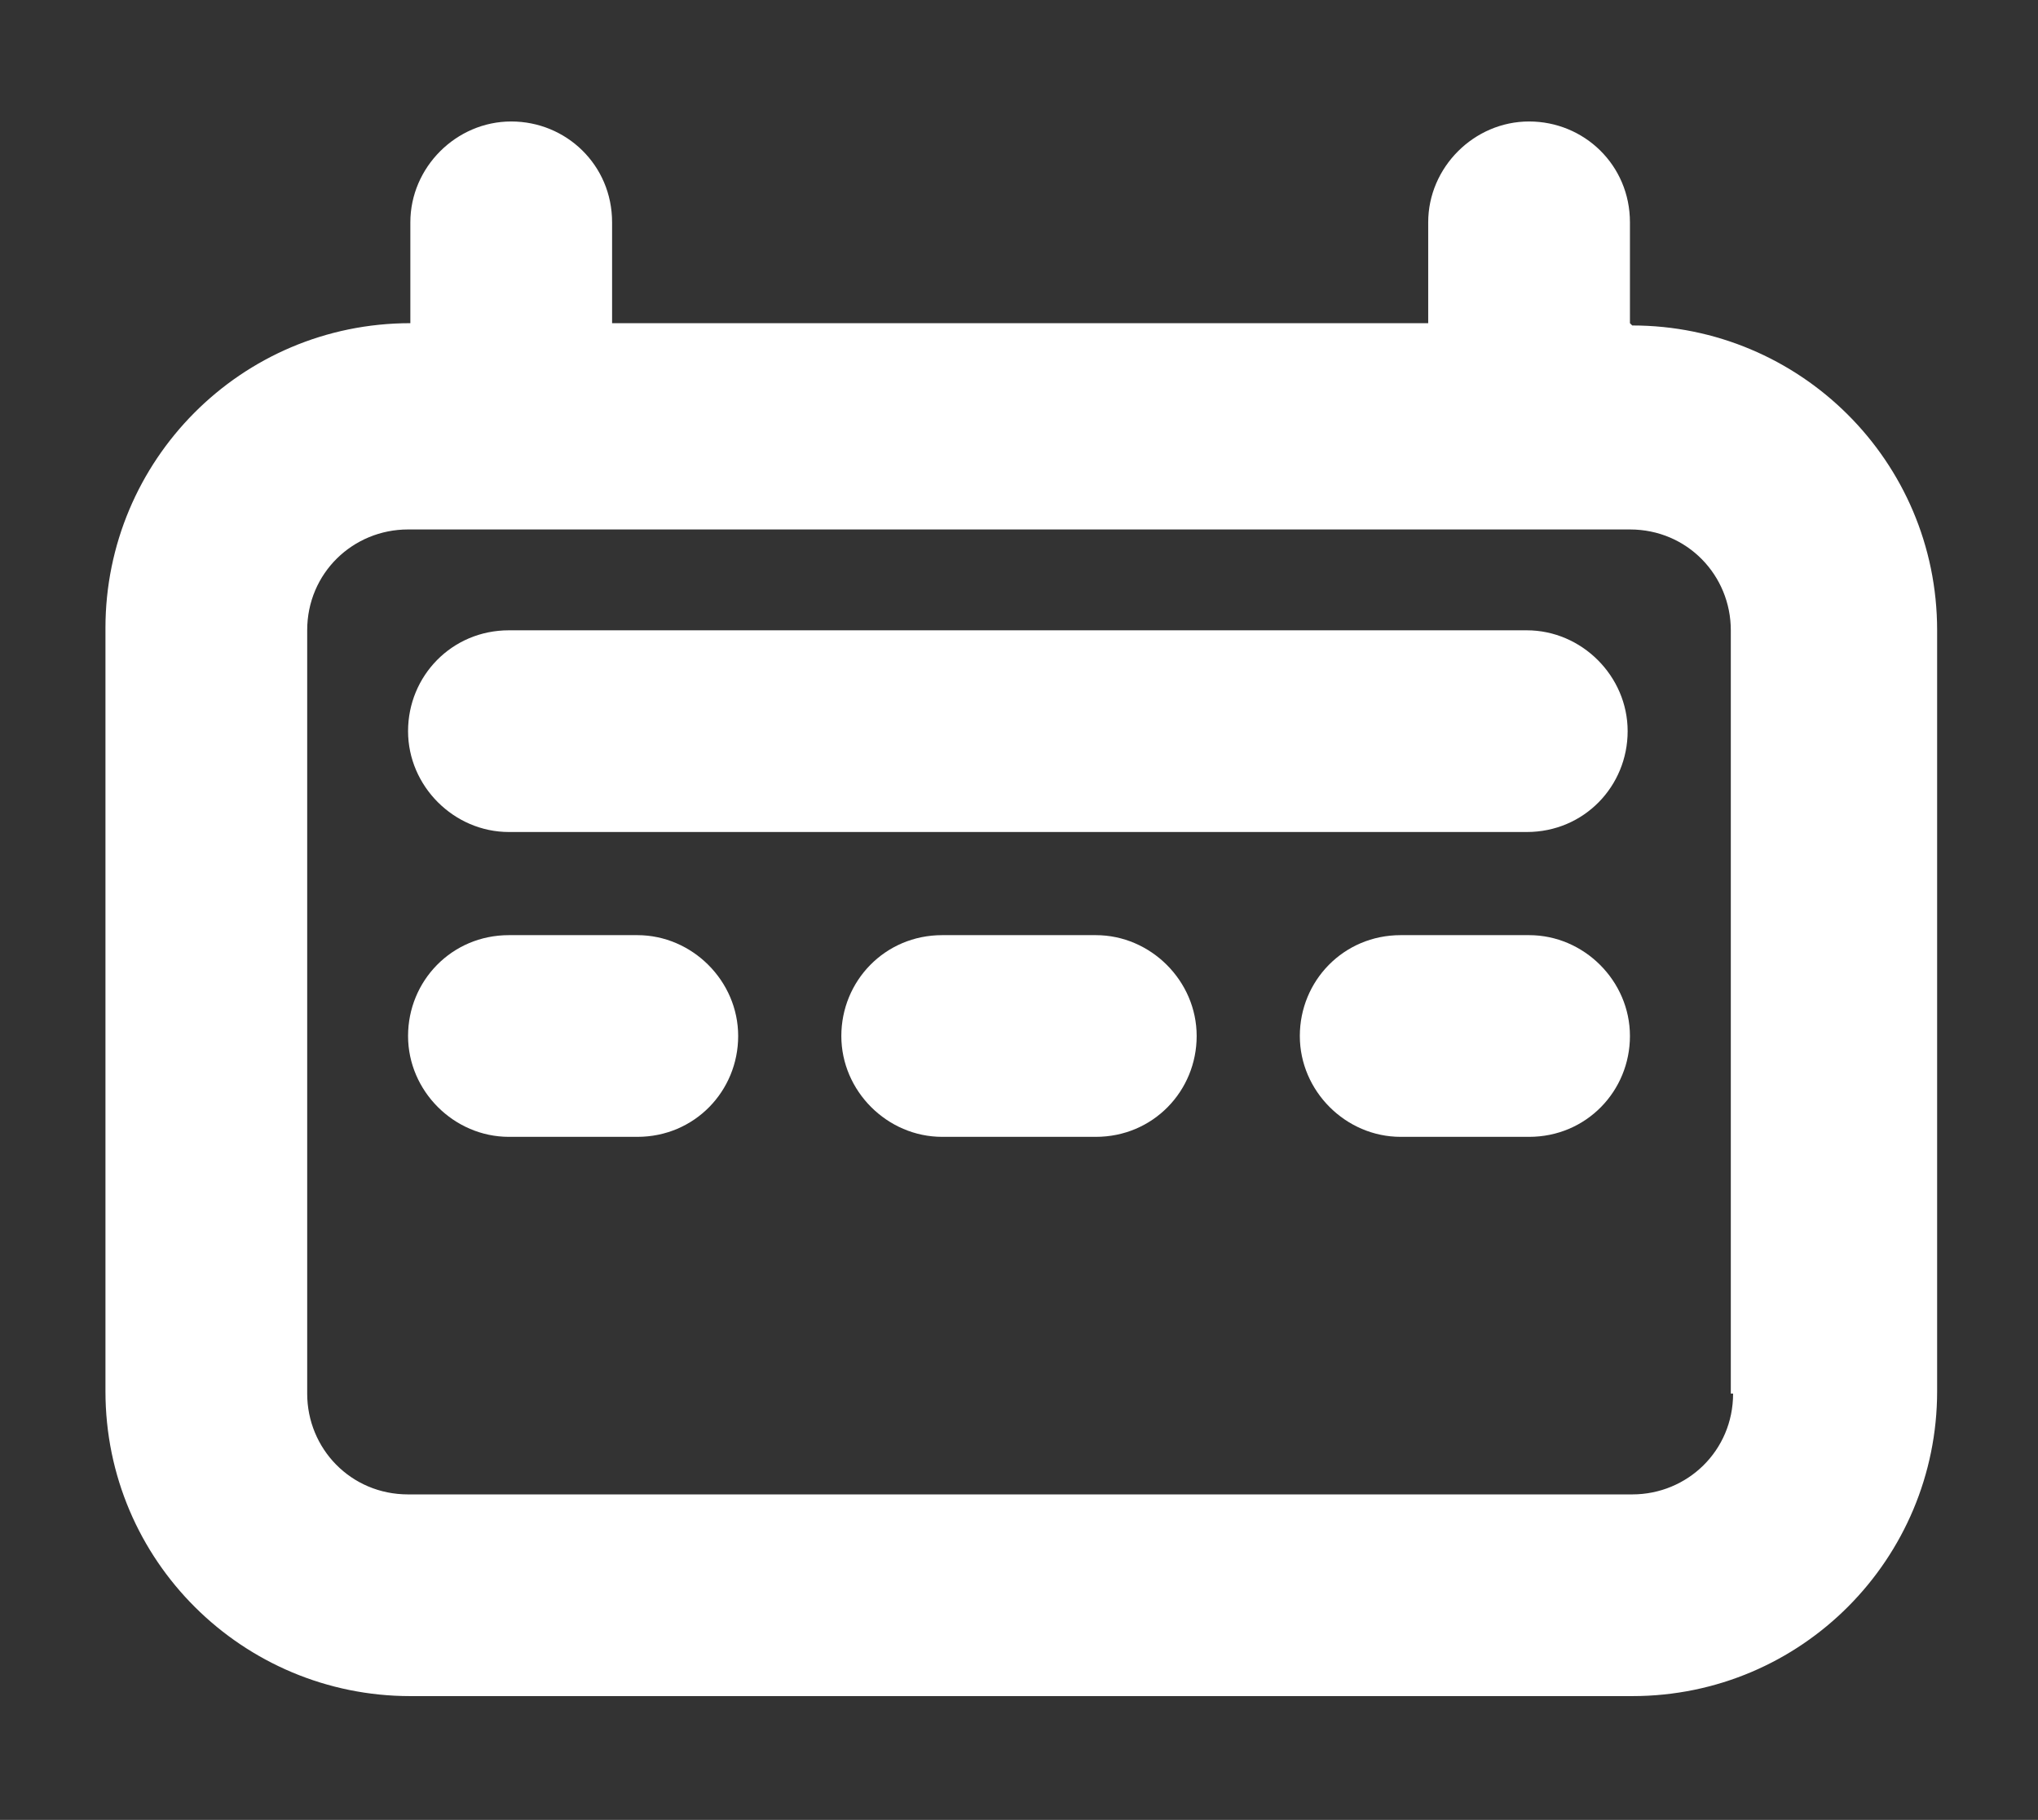 <?xml version="1.0" encoding="UTF-8"?>
<svg xmlns="http://www.w3.org/2000/svg" version="1.1" viewBox="0 0 88.9 79.4">
  <rect x="0" y="0" width="88.9" height="79.4" fill="#333333" stroke="none"/>
  <defs>
    <style>
      .cls-1 {
        fill: #fff;
      }
    </style>
  </defs>
  <!-- Generator: Adobe Illustrator 28.7.1, SVG Export Plug-In . SVG Version: 1.2.0 Build 142)  -->
  <g>
    <g id="Layer_1">
      <path class="cls-1" d="M71.1,14.1v-4.4c0-2.5-2-4.4-4.4-4.4s-4.4,2-4.4,4.4v4.4H26.7v-4.4c0-2.5-2-4.4-4.4-4.4s-4.4,2-4.4,4.4v4.4c-7.4,0-13.3,6-13.3,13.3v33.3c0,7.4,6,13.3,13.3,13.3h53.3c7.4,0,13.3-6,13.3-13.3V27.5c0-7.4-6-13.3-13.3-13.3ZM75.6,60.8c0,2.5-2,4.4-4.4,4.4H17.8c-2.5,0-4.4-2-4.4-4.4V27.5c0-2.5,2-4.4,4.4-4.4h53.3c2.5,0,4.4,2,4.4,4.4v33.3ZM66.7,27.5H22.2c-2.5,0-4.4,2-4.4,4.4s2,4.4,4.4,4.4h44.4c2.5,0,4.4-2,4.4-4.4s-2-4.4-4.4-4.4ZM27.8,40.8h-5.6c-2.5,0-4.4,2-4.4,4.4s2,4.4,4.4,4.4h5.6c2.5,0,4.4-2,4.4-4.4s-2-4.4-4.4-4.4ZM47.8,40.8h-6.7c-2.5,0-4.4,2-4.4,4.4s2,4.4,4.4,4.4h6.7c2.5,0,4.4-2,4.4-4.4s-2-4.4-4.4-4.4ZM66.7,40.8h-5.6c-2.5,0-4.4,2-4.4,4.4s2,4.4,4.4,4.4h5.6c2.5,0,4.4-2,4.4-4.4s-2-4.4-4.4-4.4Z"/>
    </g>
  </g>
</svg>